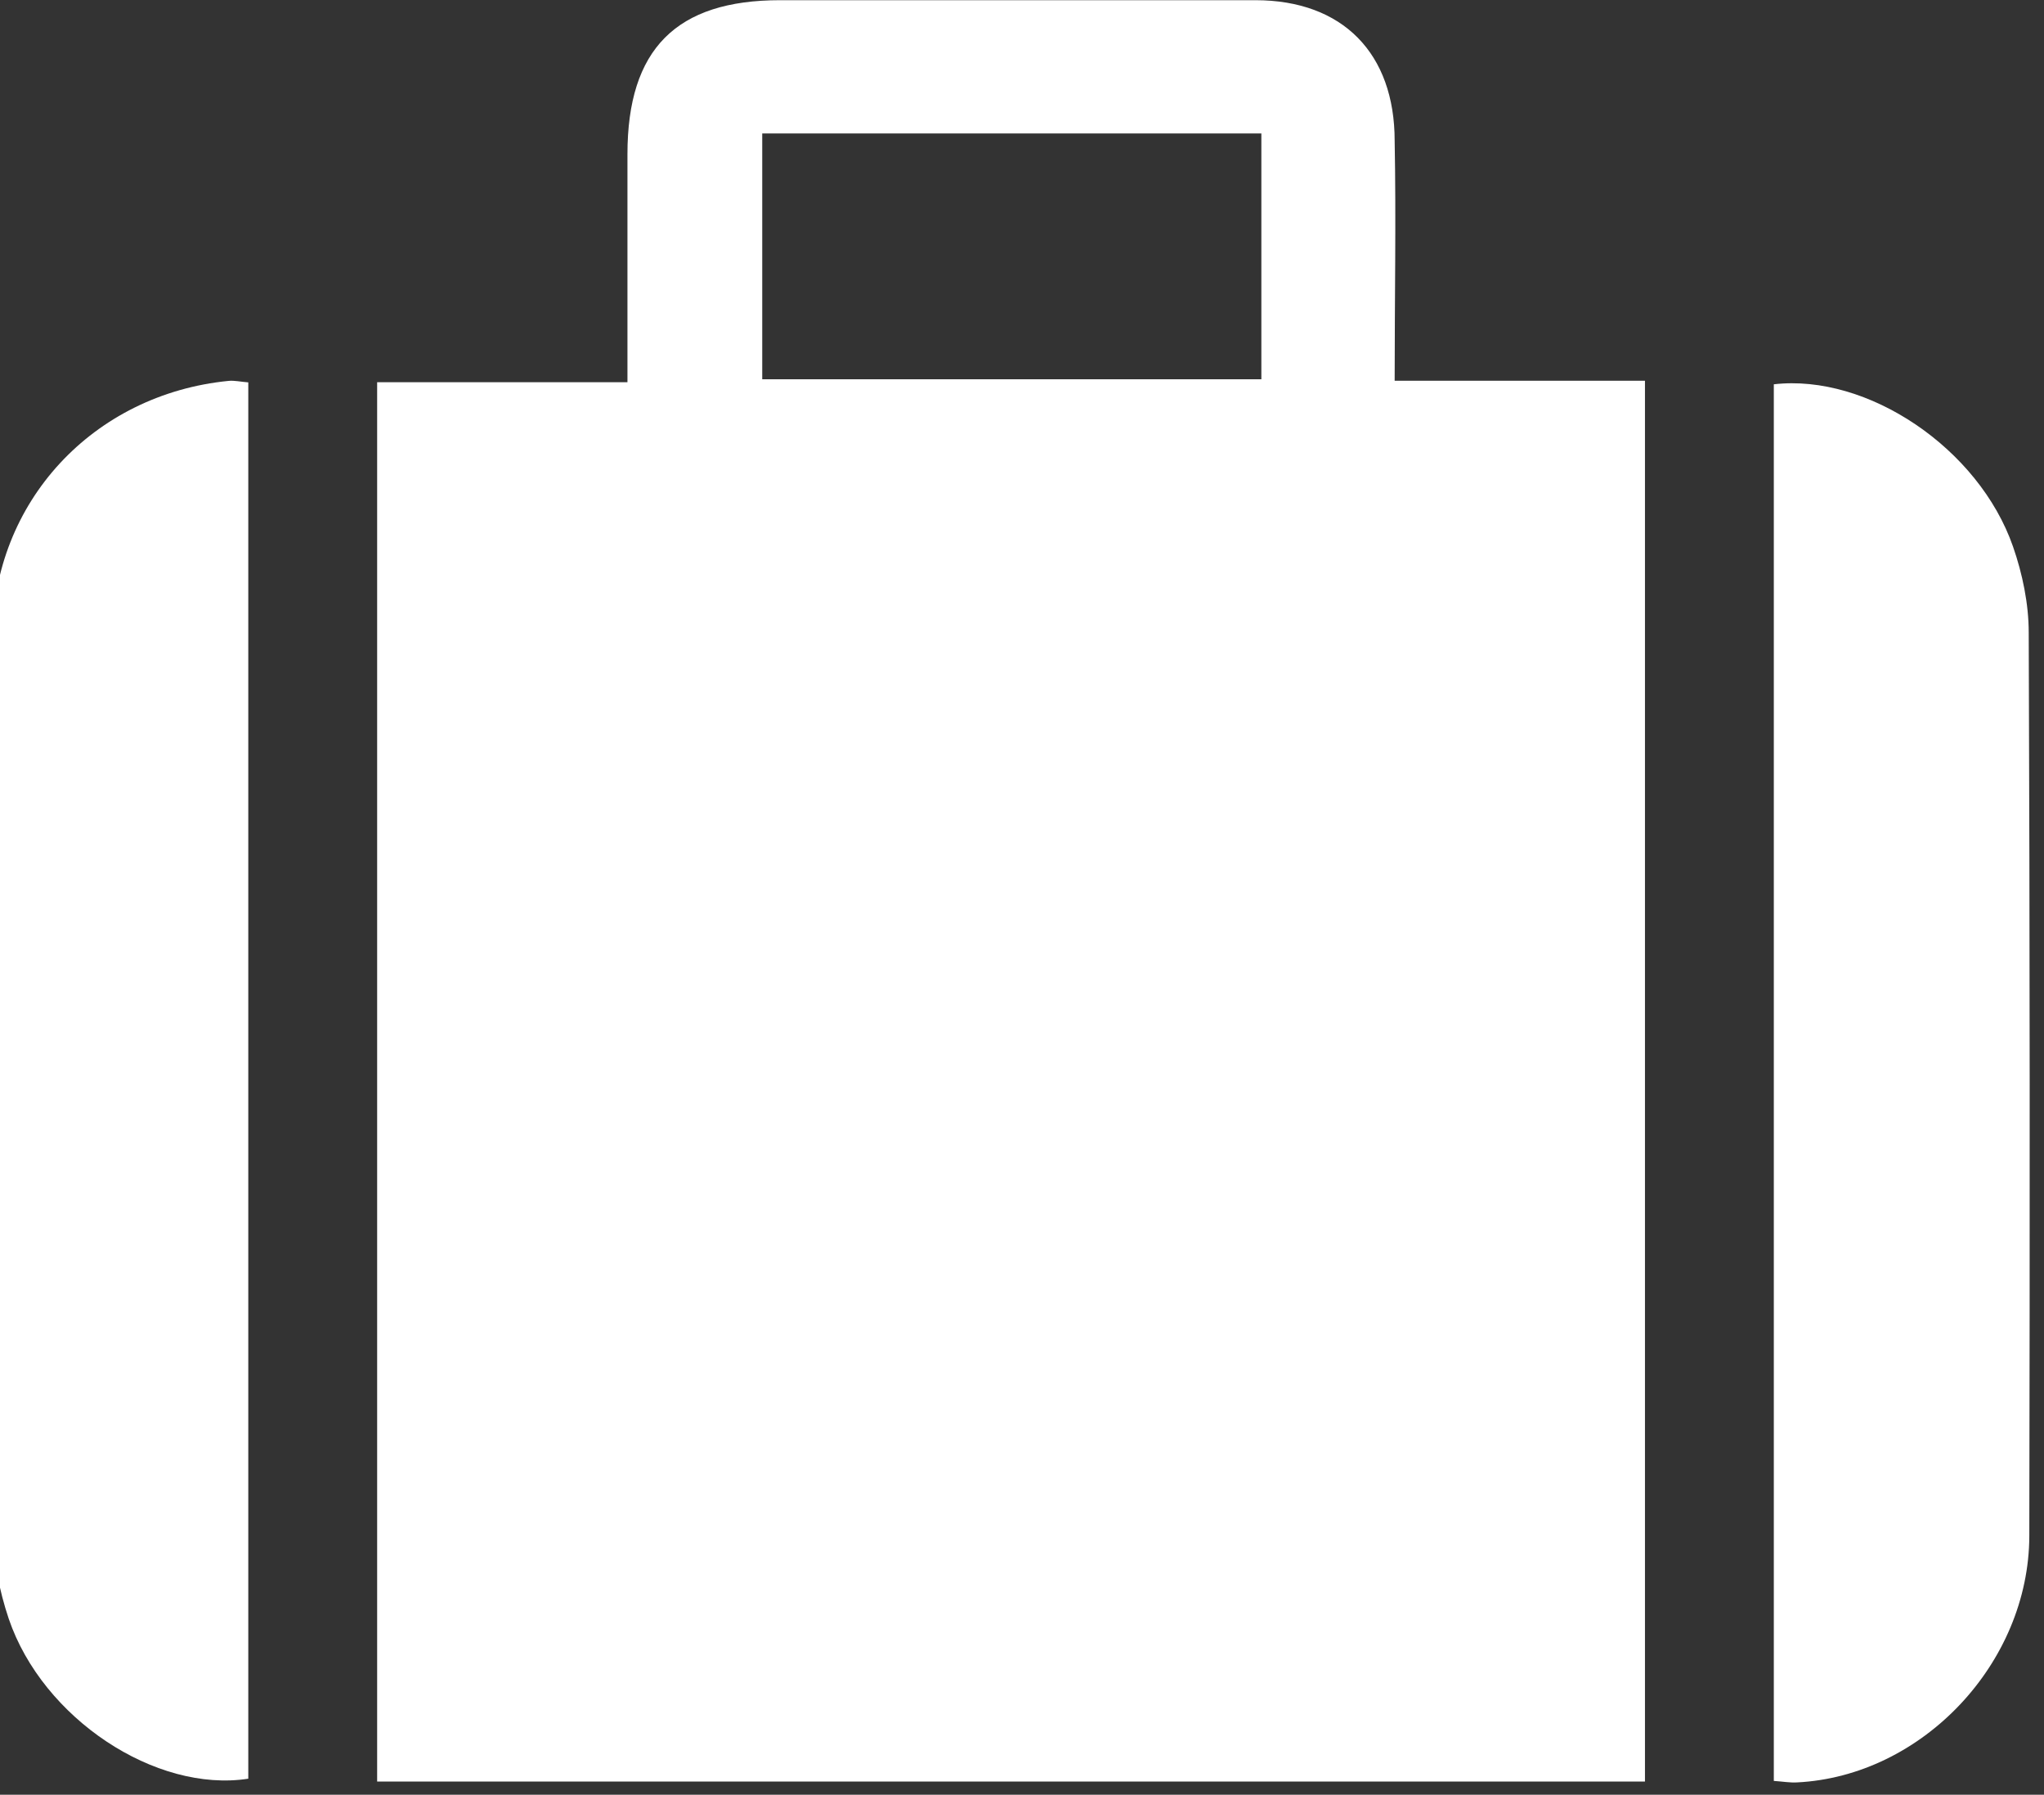 <?xml version="1.0" encoding="UTF-8" standalone="no"?>
<!DOCTYPE svg PUBLIC "-//W3C//DTD SVG 1.1//EN" "http://www.w3.org/Graphics/SVG/1.1/DTD/svg11.dtd">
<svg width="100%" height="100%" viewBox="0 0 115 101" version="1.1" xmlns="http://www.w3.org/2000/svg" xmlns:xlink="http://www.w3.org/1999/xlink" xml:space="preserve" xmlns:serif="http://www.serif.com/" style="fill-rule:evenodd;clip-rule:evenodd;stroke-linejoin:round;stroke-miterlimit:2;">
    <rect x="0" y="0" width="115" height="101" fill="#333333" stroke="none"/>
    <g transform="matrix(1,0,0,1,-10338.2,-150.233)">
        <g transform="matrix(8.333,0,0,8.333,0,0)">
            <g transform="matrix(1,0,0,1,0,-4505.79)">
                <path d="M1249.15,4524.72L1245.78,4524.72L1245.78,4526.38L1249.15,4526.38L1249.15,4524.72ZM1251.74,4535.85L1243.18,4535.85L1243.18,4526.4L1244.87,4526.4L1244.87,4524.86C1244.87,4524.15 1245.2,4523.82 1245.9,4523.82C1246.97,4523.82 1248.04,4523.82 1249.11,4523.82C1249.7,4523.82 1250.05,4524.18 1250.05,4524.77C1250.06,4525.3 1250.05,4525.83 1250.05,4526.39L1251.74,4526.39L1251.74,4535.85Z" style="fill:white;fill-rule:nonzero;"/>
            </g>
        </g>
        <g transform="matrix(8.333,0,0,8.333,0,0)">
            <g transform="matrix(1,0,0,1,1252.61,20.564)">
                <path d="M0,9.492L0,0.06C0.632,-0.013 1.384,0.492 1.615,1.156C1.679,1.34 1.721,1.543 1.721,1.737C1.729,3.771 1.729,5.804 1.725,7.837C1.723,8.699 1,9.46 0.157,9.502C0.109,9.505 0.061,9.496 0,9.492" style="fill:white;fill-rule:nonzero;"/>
            </g>
        </g>
        <g transform="matrix(8.333,0,0,8.333,0,0)">
            <g transform="matrix(1,0,0,1,1242.31,30.124)">
                <path d="M0,-9.513L0,-0.083C-0.626,0.014 -1.388,-0.49 -1.617,-1.162C-1.682,-1.355 -1.723,-1.565 -1.724,-1.768C-1.731,-3.776 -1.732,-5.785 -1.727,-7.793C-1.725,-8.705 -1.047,-9.433 -0.133,-9.523C-0.094,-9.527 -0.053,-9.517 0,-9.513" style="fill:white;fill-rule:nonzero;"/>
            </g>
        </g>
    </g>
</svg>
